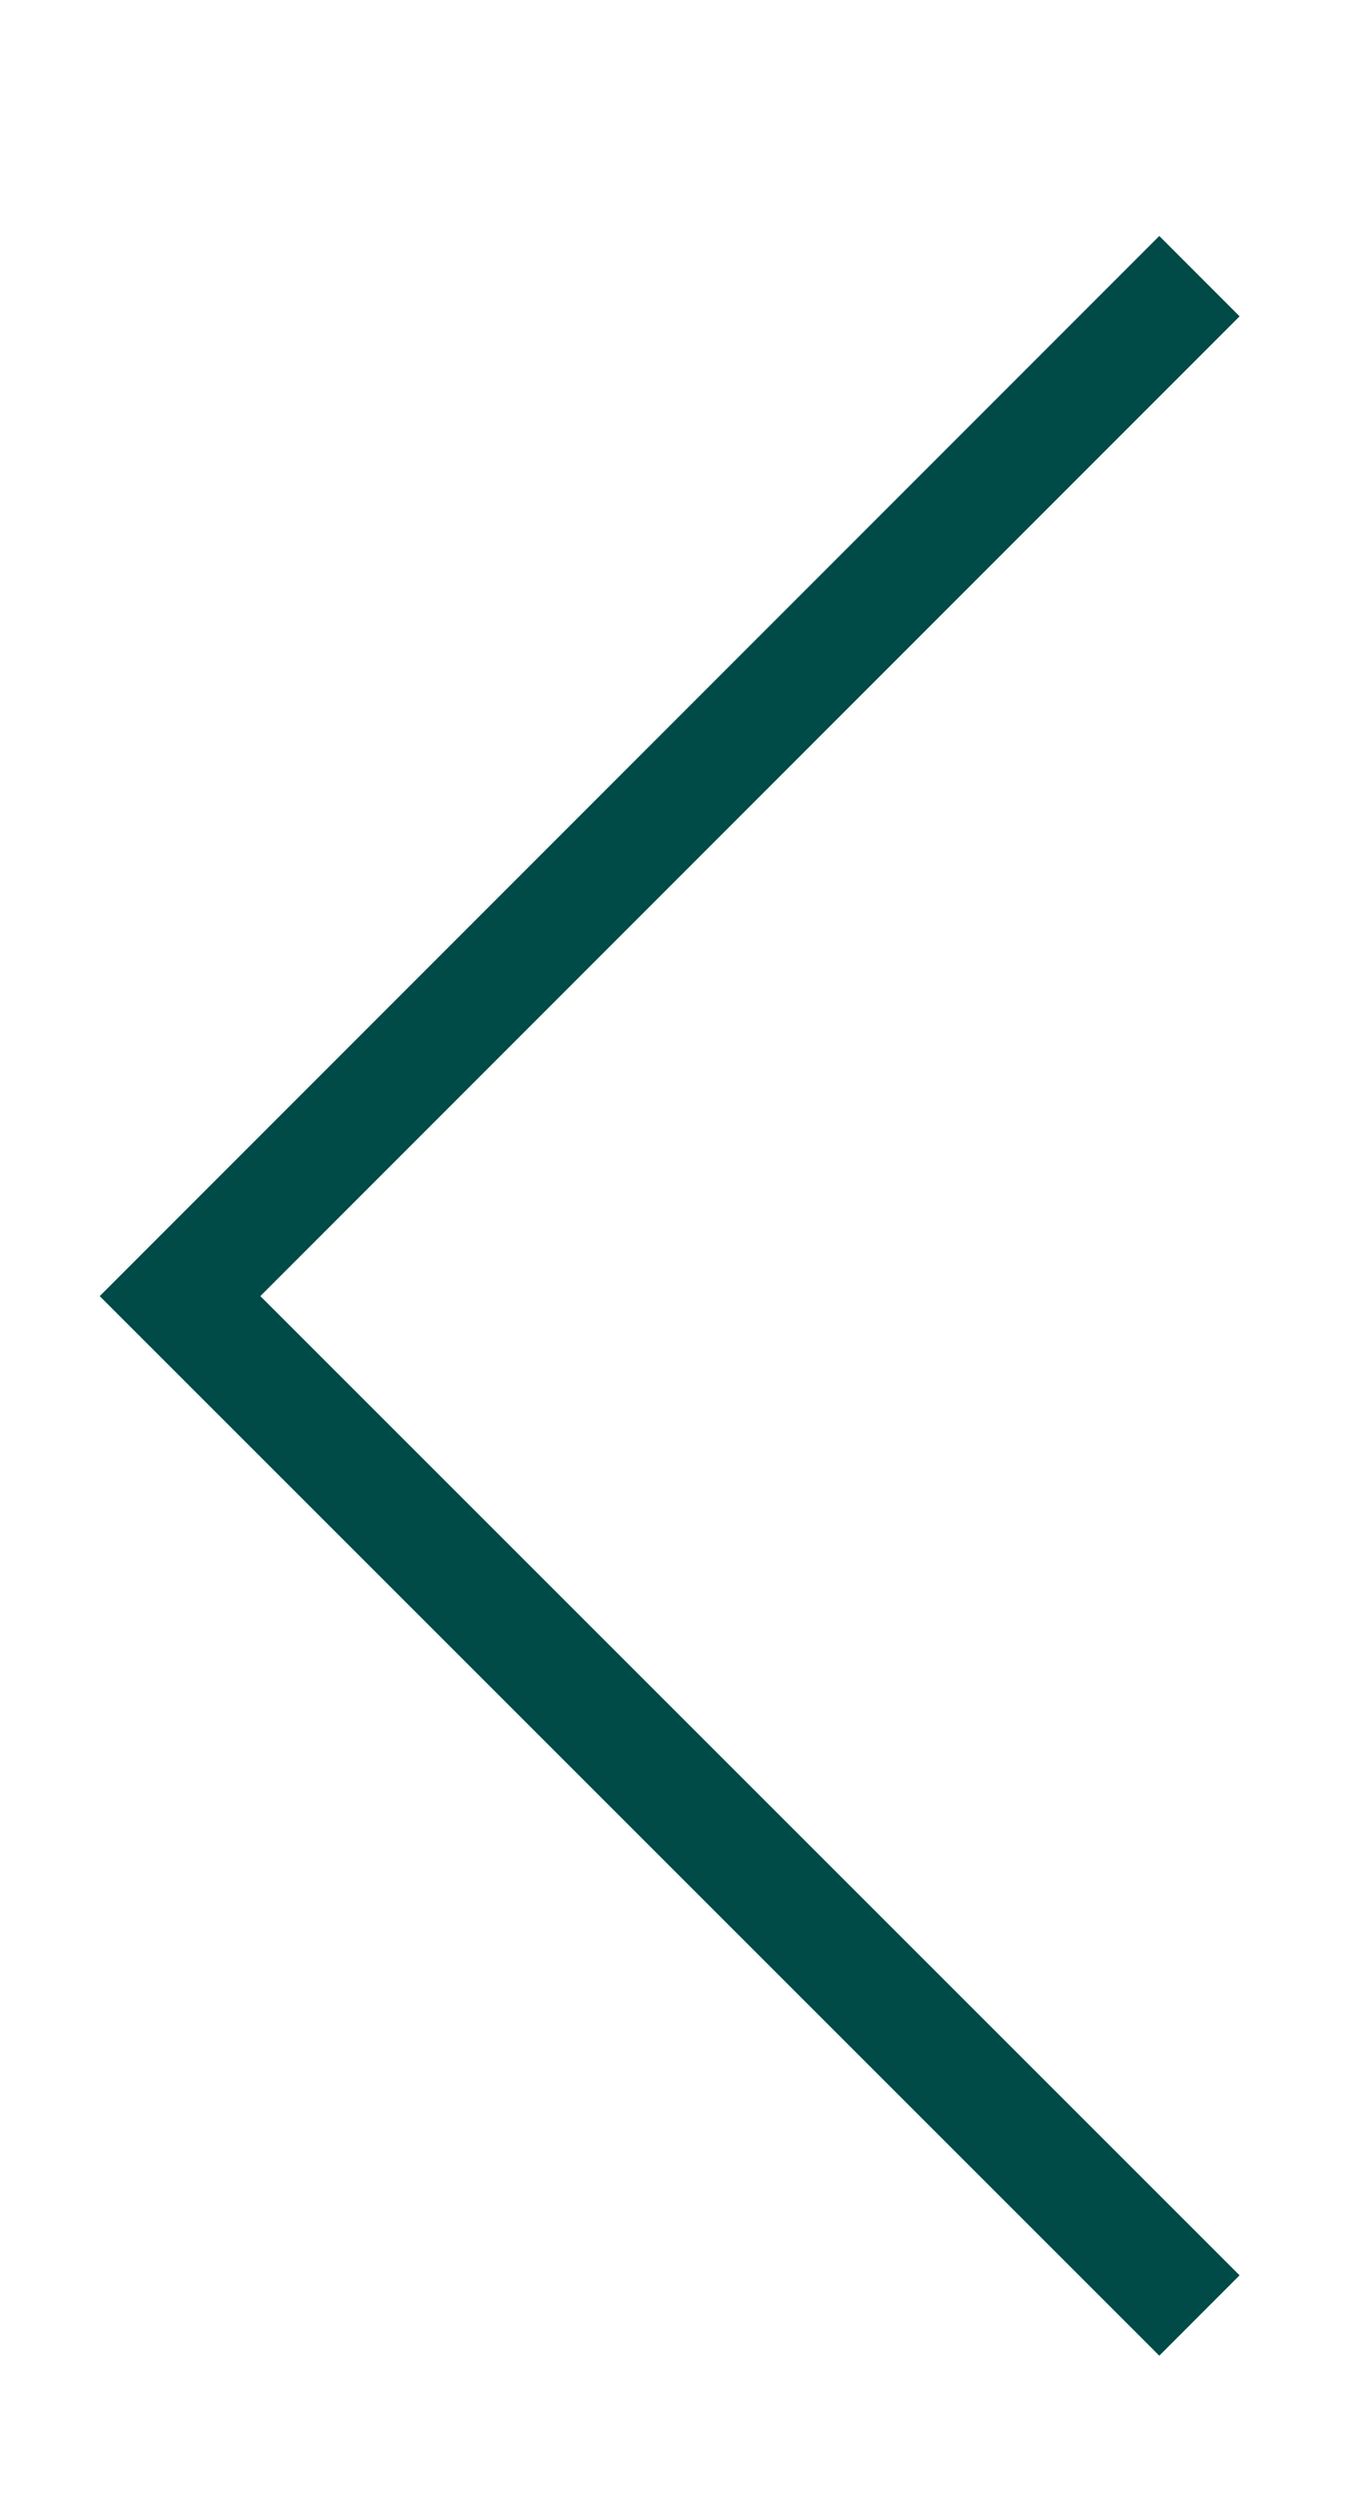 <svg version="1.2" baseProfile="tiny-ps" xmlns="http://www.w3.org/2000/svg" viewBox="0 0 24 44" width="24" height="44">
	<title>Path 224</title>
	<style>
		tspan { white-space:pre }
		.shp0 { fill: none;stroke: #004b47;stroke-width: 2 } 
	</style>
	<path id="Path 224" class="shp0" d="M807.65 3.7L825.6 21.64L807.65 39.59" />
	<path id="Path 224" class="shp0" d="M21.12 40.75L3.17 22.81L21.12 4.86" />
</svg>